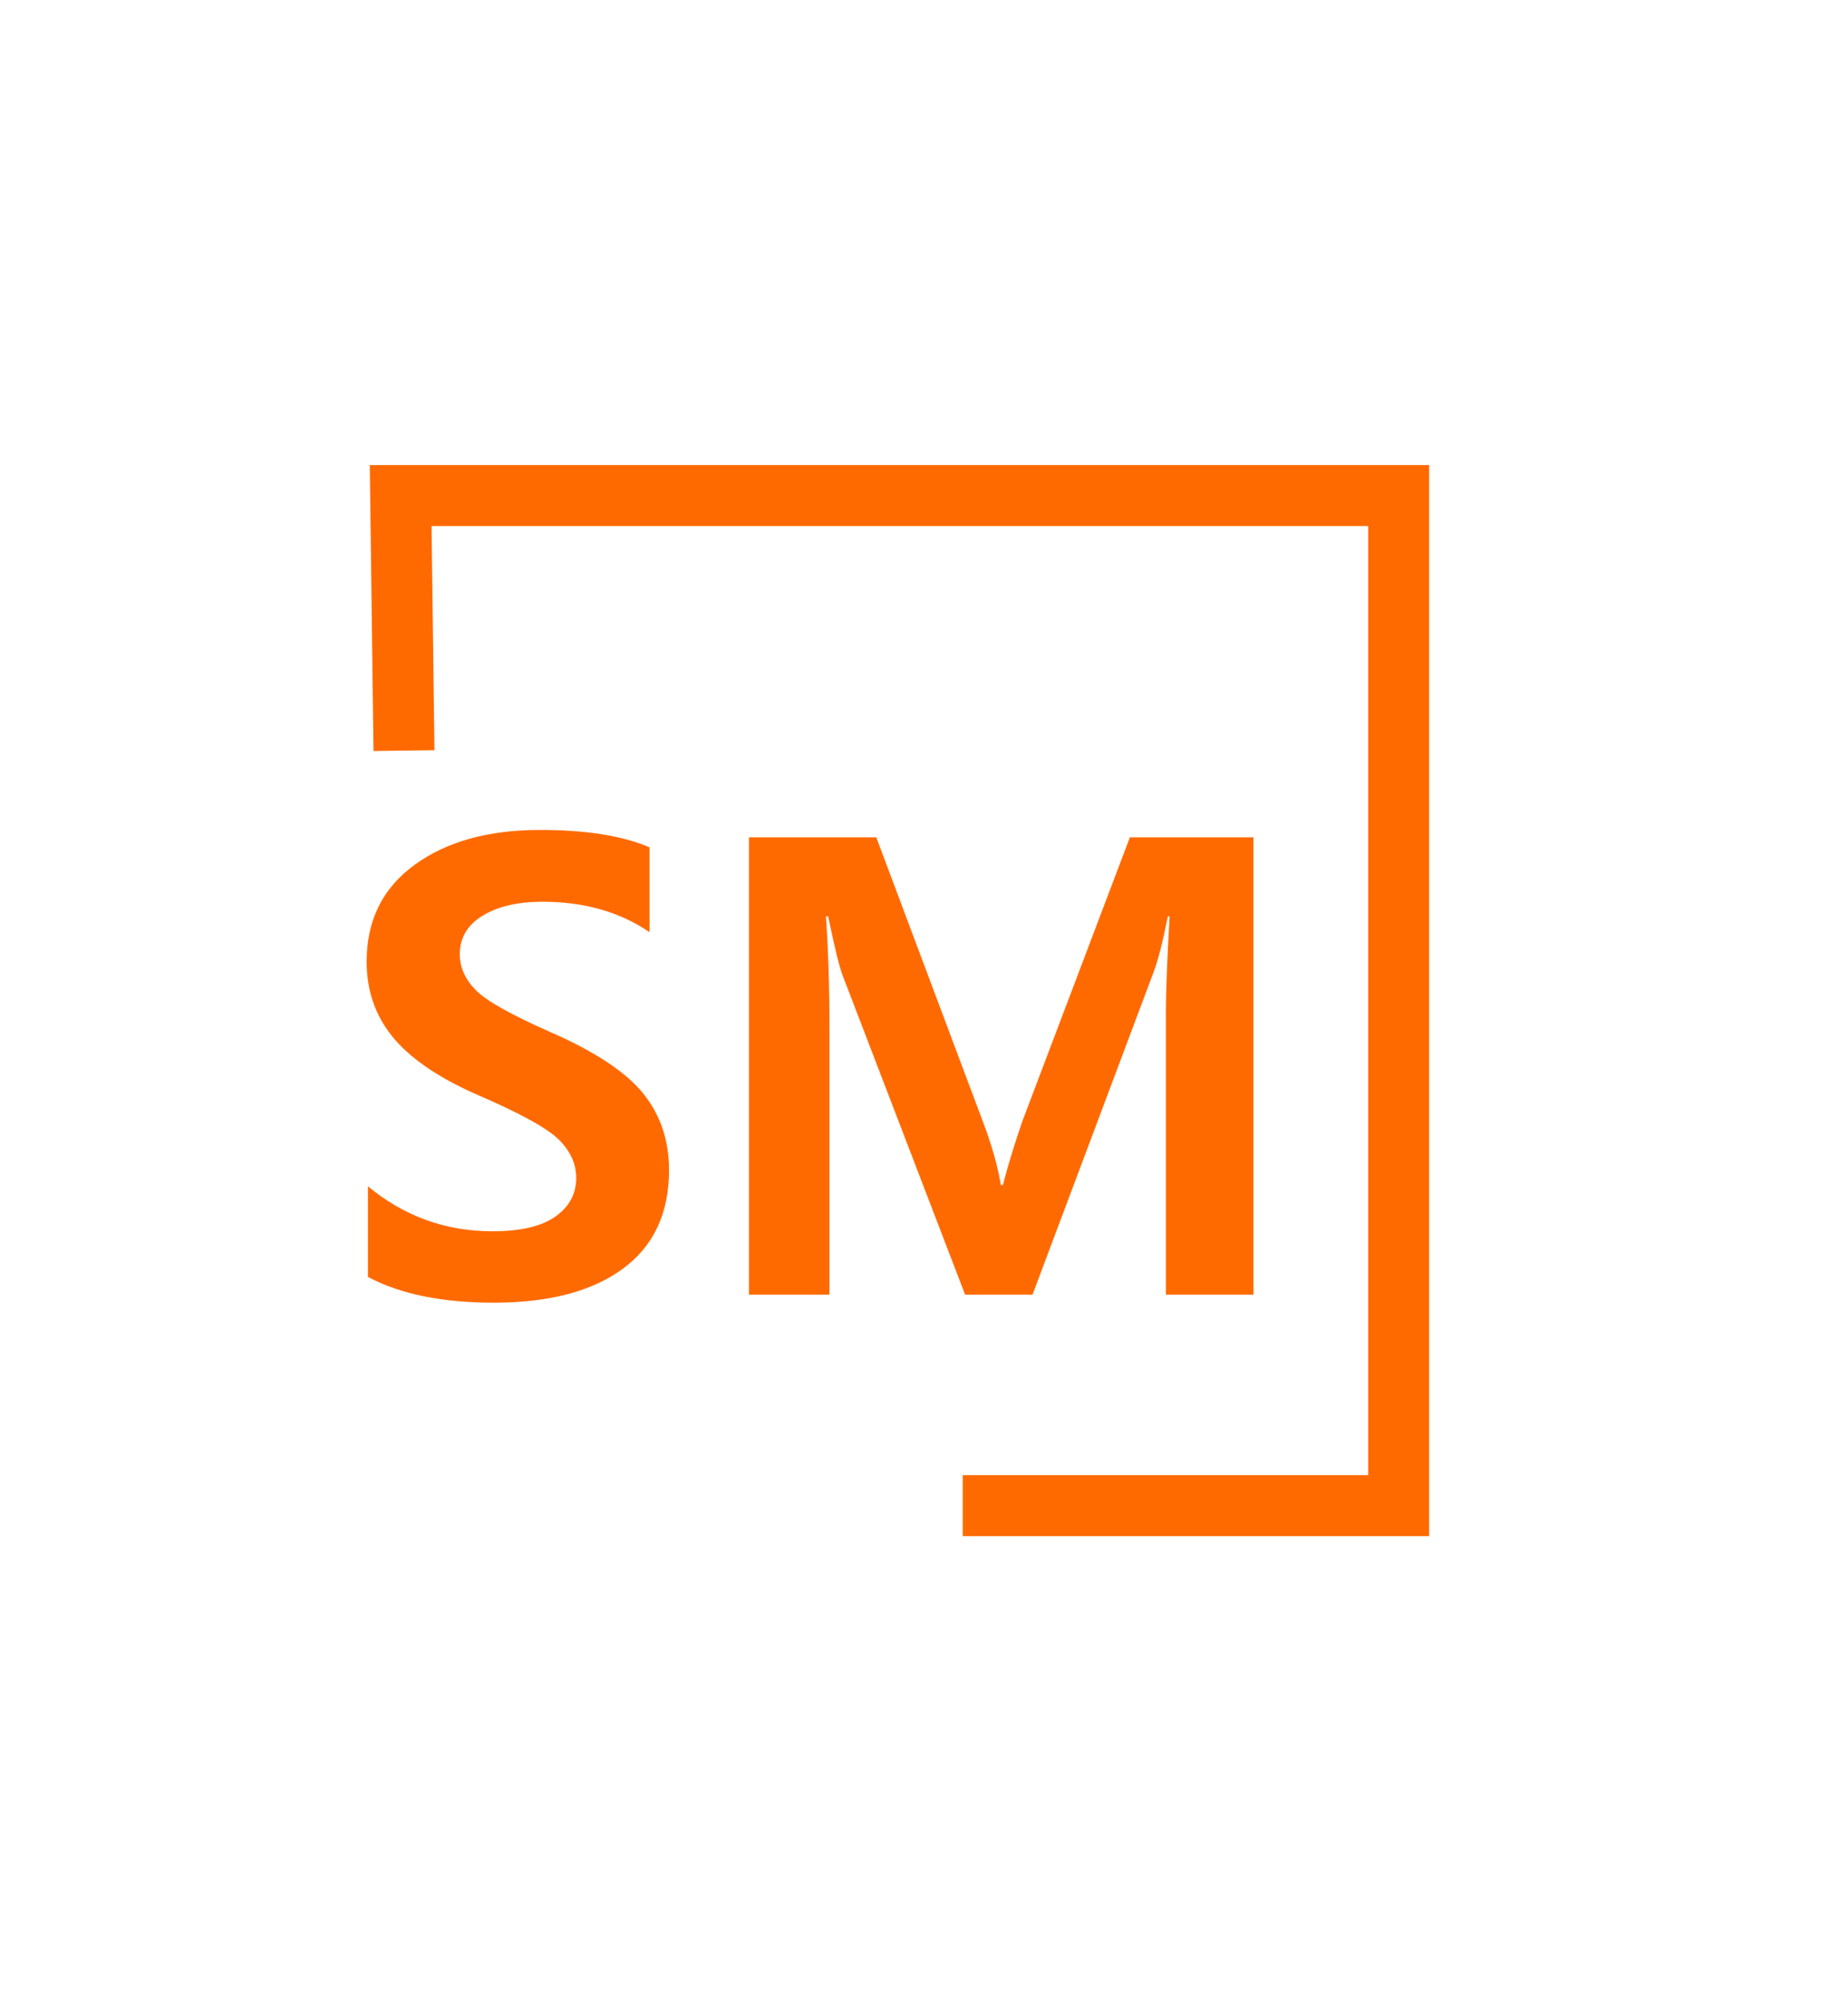 <?xml version="1.0" encoding="UTF-8"?> <svg xmlns="http://www.w3.org/2000/svg" xmlns:xlink="http://www.w3.org/1999/xlink" xmlns:xodm="http://www.corel.com/coreldraw/odm/2003" xml:space="preserve" width="41.063mm" height="44.45mm" version="1.1" style="shape-rendering:geometricPrecision; text-rendering:geometricPrecision; image-rendering:optimizeQuality; fill-rule:evenodd; clip-rule:evenodd" viewBox="0 0 507.82 549.7"> <defs> <style type="text/css"> .str0 {stroke:#FF6A00;stroke-width:16.75;stroke-miterlimit:22.926} .fil1 {fill:none} .fil0 {fill:#FF6A00;fill-rule:nonzero} </style> </defs> <g id="Слой_x0020_1">  <path class="fil0" d="M101.11 325.87c9.93,8.24 21.35,12.35 34.19,12.35 7.75,0 13.51,-1.34 17.33,-4.05 3.82,-2.71 5.71,-6.23 5.71,-10.63 0,-3.79 -1.57,-7.31 -4.78,-10.49 -3.17,-3.17 -10.89,-7.4 -23.13,-12.64 -10.4,-4.66 -17.94,-9.9 -22.66,-15.73 -4.69,-5.82 -7.02,-12.67 -7.02,-20.53 0,-11.3 4.37,-20.18 13.14,-26.56 8.77,-6.41 20.24,-9.61 34.48,-9.61 12.73,0 22.78,1.6 30.12,4.78l0 23.3c-8.16,-5.56 -17.94,-8.36 -29.45,-8.36 -6.76,0 -12.23,1.28 -16.43,3.84 -4.19,2.56 -6.26,6.09 -6.26,10.57 0,3.58 1.43,6.84 4.34,9.82 2.91,2.97 9.7,6.79 20.39,11.5 12.29,5.36 20.82,10.98 25.6,16.86 4.78,5.88 7.17,12.93 7.17,21.11 0,11.82 -4.22,20.88 -12.67,27.09 -8.45,6.23 -20.3,9.35 -35.53,9.35 -14.15,0 -25.69,-2.36 -34.54,-7.08l0 -24.9zm219.28 29.77l0 -77.82c0,-5.68 0.35,-14.39 1.02,-26.1l-0.49 0c-1.43,7.17 -2.74,12.26 -3.93,15.35l-33.26 88.57 -18.52 0 -33.7 -87.81c-0.87,-2.27 -2.18,-7.63 -3.93,-16.11l-0.61 0c0.64,9.26 0.96,19.34 0.96,30.2l0 73.71 -22.11 0 0 -125.62 34.98 0 29.36 78.26c2.45,6.49 4.05,12.23 4.86,17.24l0.58 0c1.25,-4.95 3.03,-10.75 5.3,-17.42l29.59 -78.08 33.96 0 0 125.62 -24.06 0z"></path> <polyline class="fil1 str0" points="111.01,206.18 110.1,136.12 384.35,136.12 384.35,413.58 264.55,413.58 "></polyline> <rect class="fil1" y="-0" width="507.82" height="549.7"></rect> </g> </svg> 